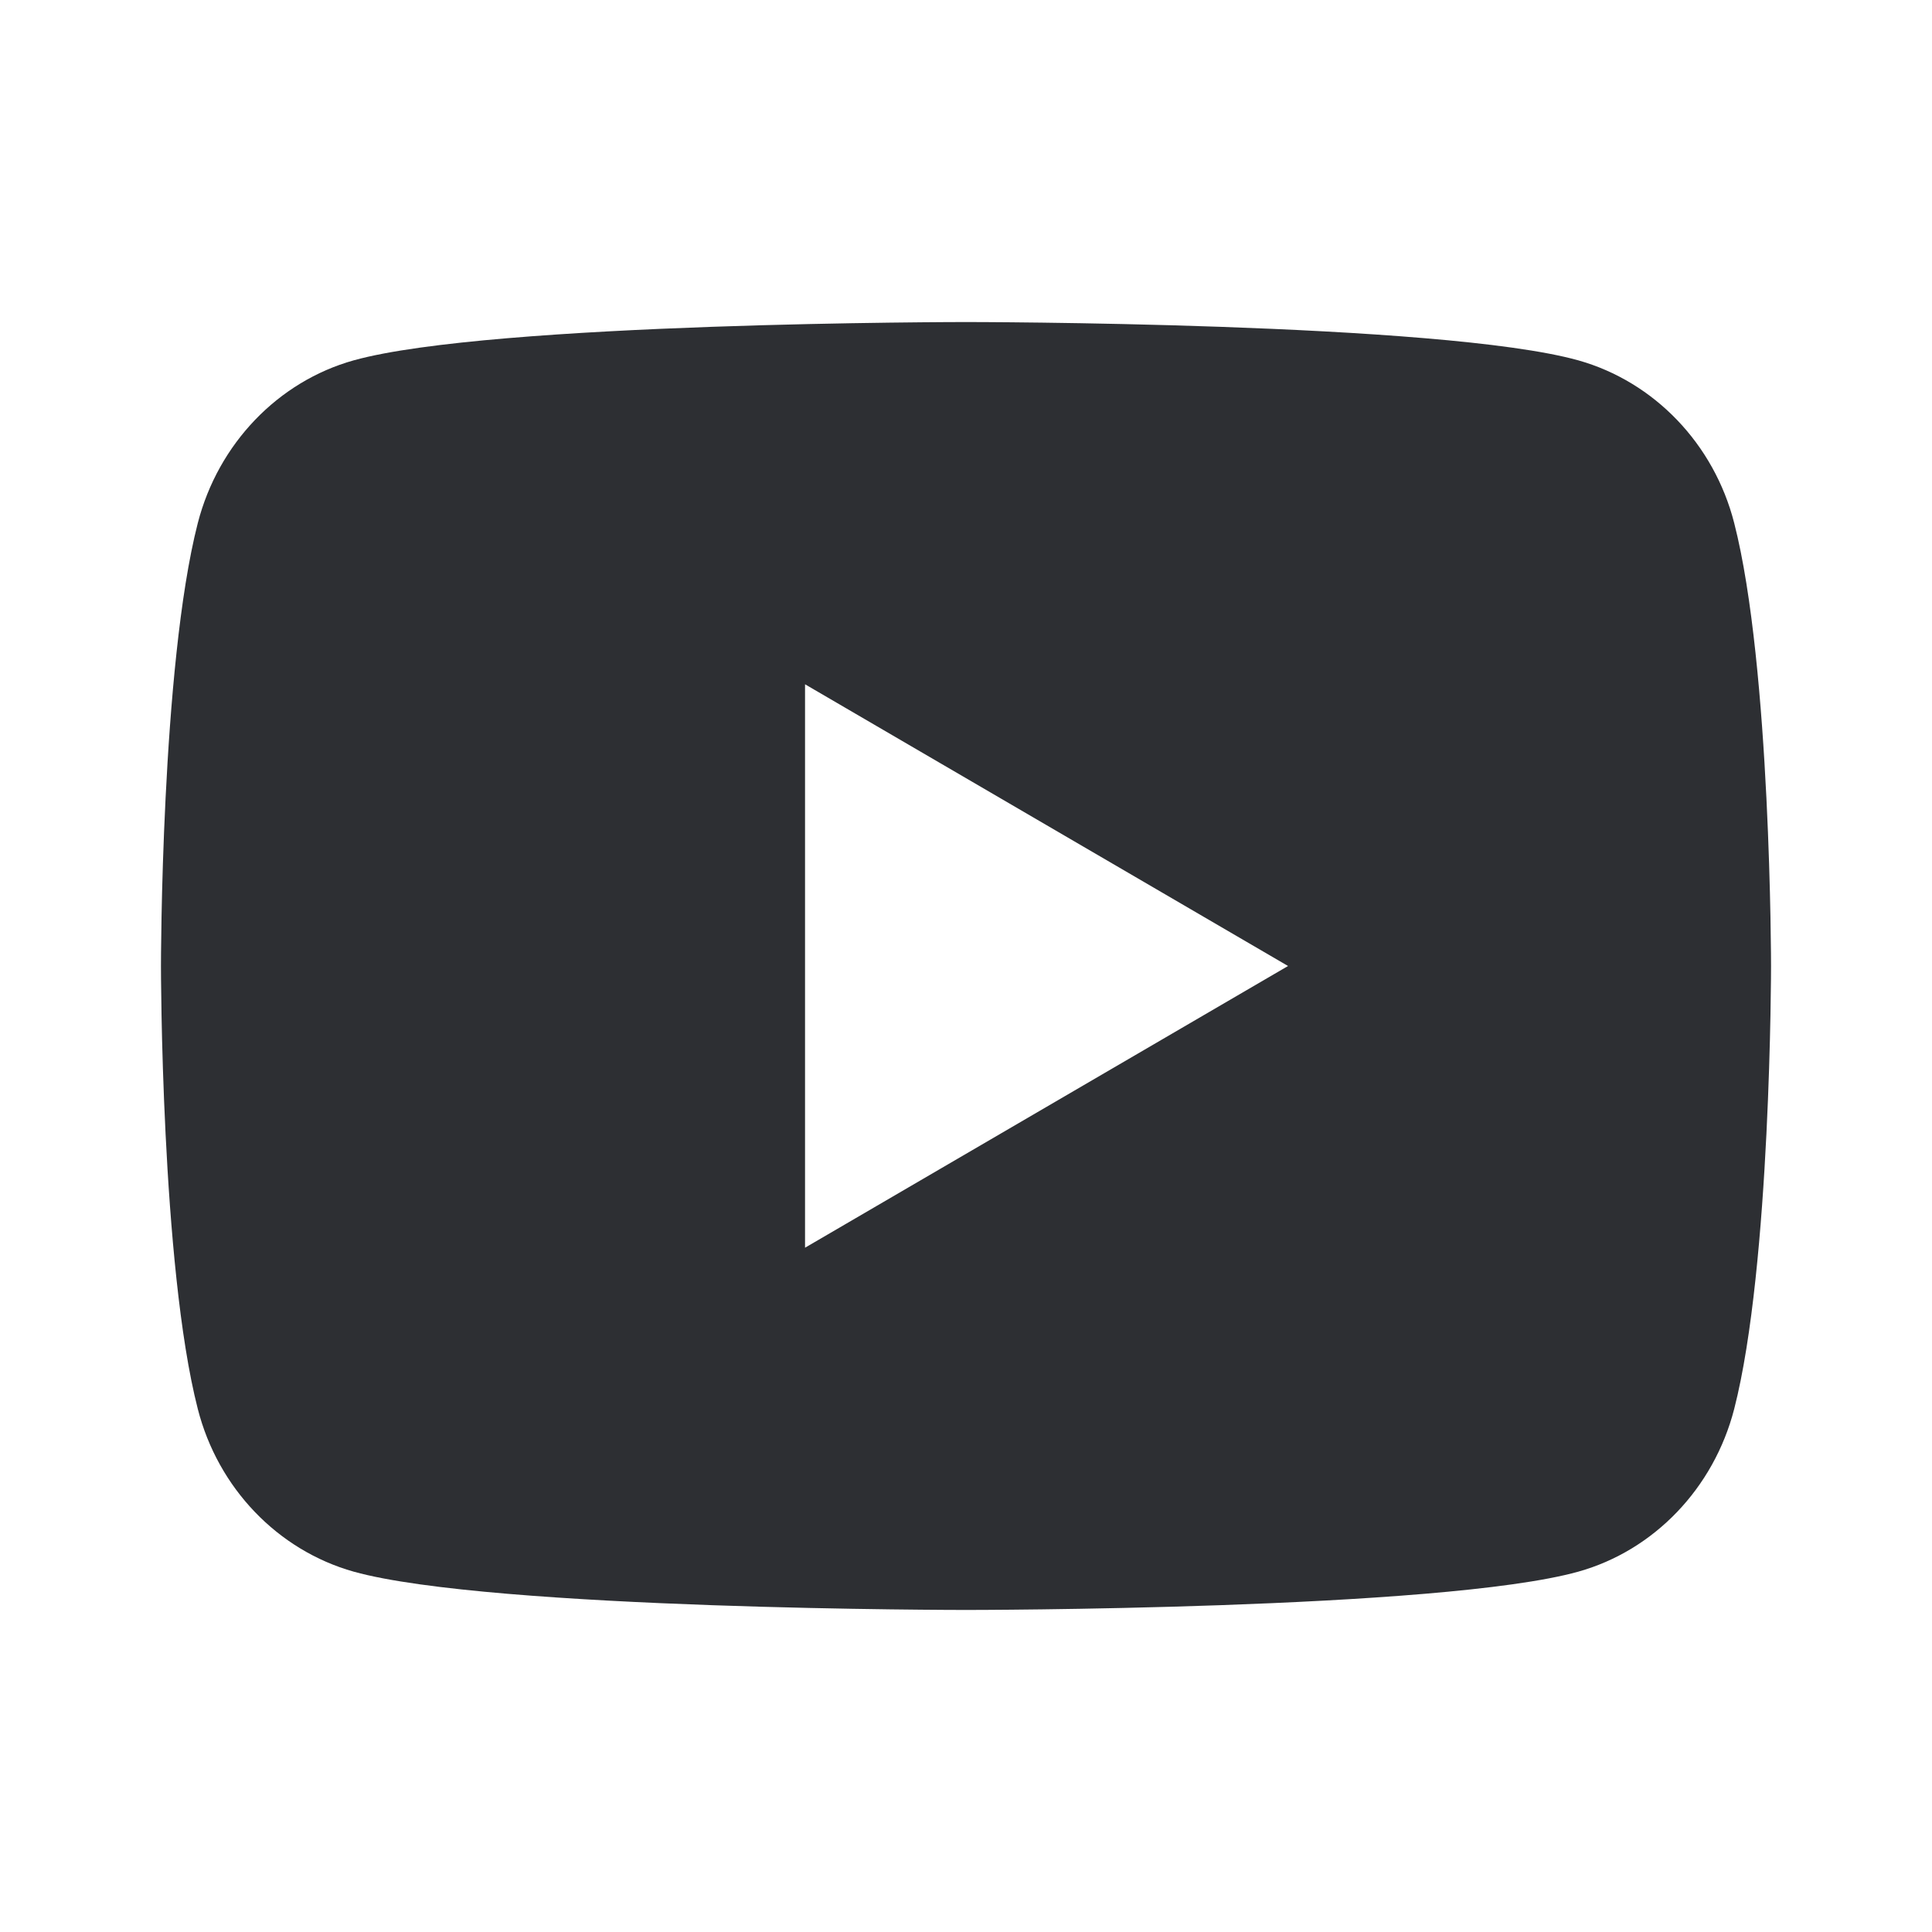 <svg width="16" height="16" viewBox="0 0 16 16" fill="none" xmlns="http://www.w3.org/2000/svg">
<path d="M14.362 4.332C14.667 5.52 14.667 8 14.667 8C14.667 8 14.667 10.48 14.362 11.668C14.193 12.325 13.697 12.841 13.07 13.016C11.931 13.333 8 13.333 8 13.333C8 13.333 4.071 13.333 2.93 13.016C2.3 12.839 1.805 12.323 1.638 11.668C1.333 10.48 1.333 8 1.333 8C1.333 8 1.333 5.52 1.638 4.332C1.807 3.675 2.303 3.159 2.93 2.984C4.071 2.667 8 2.667 8 2.667C8 2.667 11.931 2.667 13.07 2.984C13.7 3.161 14.195 3.677 14.362 4.332ZM6.667 10.333L10.667 8L6.667 5.667V10.333Z" fill="#2D2F33"/>
</svg>

